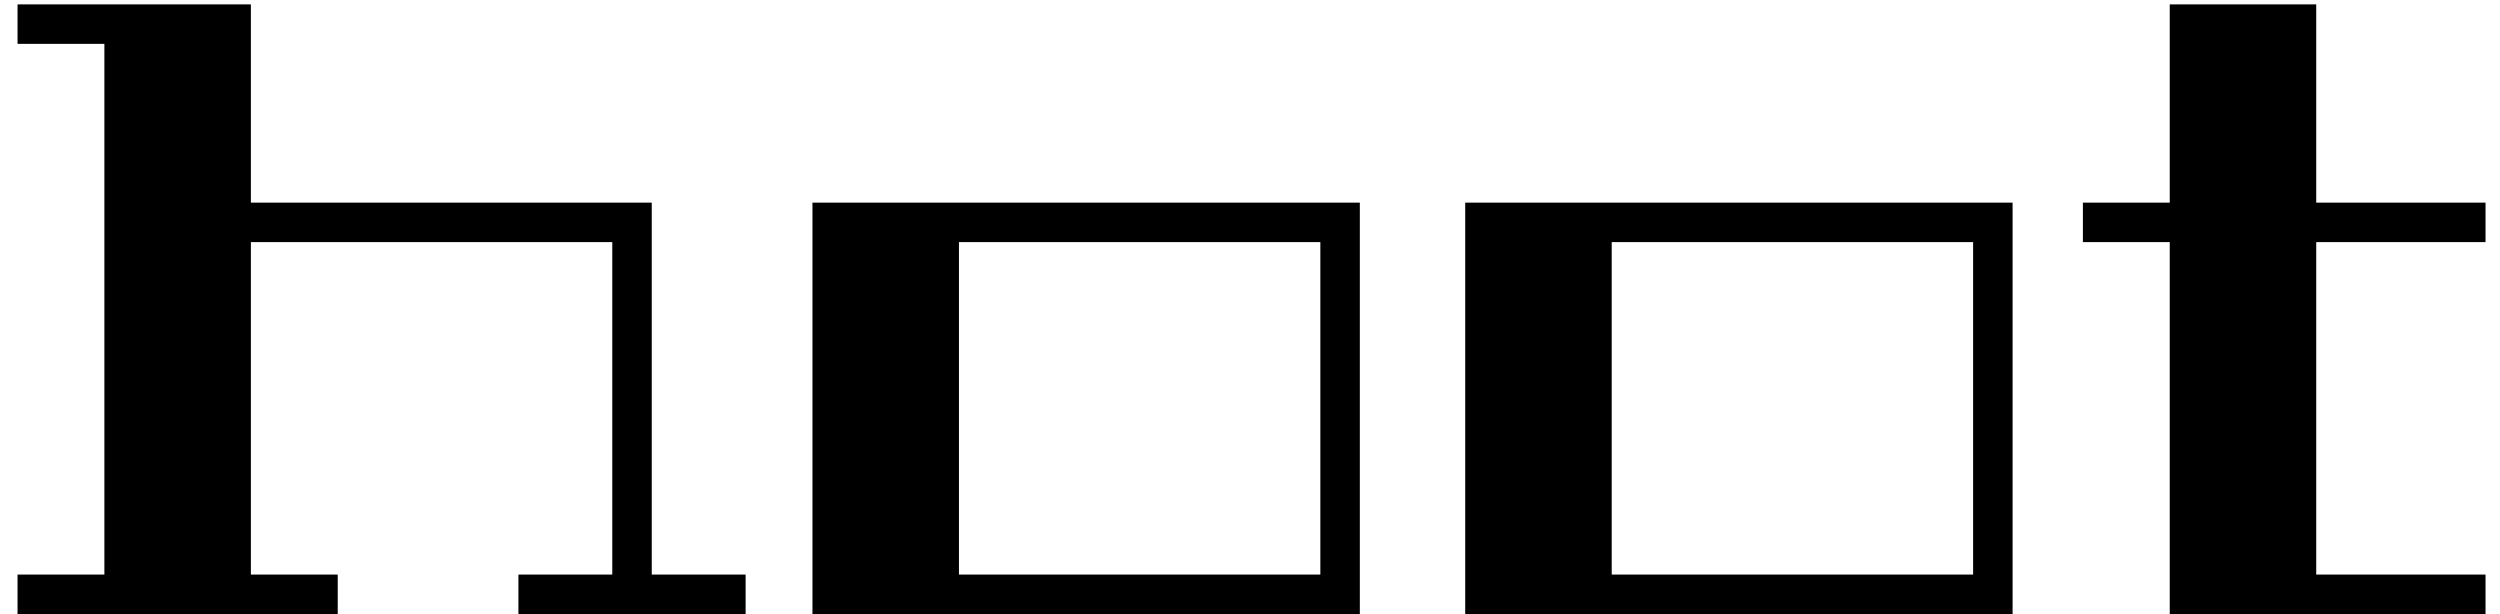 <svg width="57" height="14" viewBox="0 0 57 14" fill="none" xmlns="http://www.w3.org/2000/svg">
<path d="M17 13.1V14H11.82V13.1H13.96V5.52H5.72V13.1H7.7V14H0.4V13.1H2.38V1H0.4V0.1H5.72V4.62H14.86V13.1H17ZM31.004 14H18.524V4.62H31.004V14ZM30.104 5.52H21.864V13.1H30.104V5.52ZM45.887 14H33.407V4.62H45.887V14ZM44.987 5.52H36.747V13.1H44.987V5.52ZM56.67 13.1V14H49.47V5.52H47.49V4.62H49.47V0.1H52.81V4.62H56.67V5.52H52.81V13.1H56.67Z" fill="black"/>
</svg>
